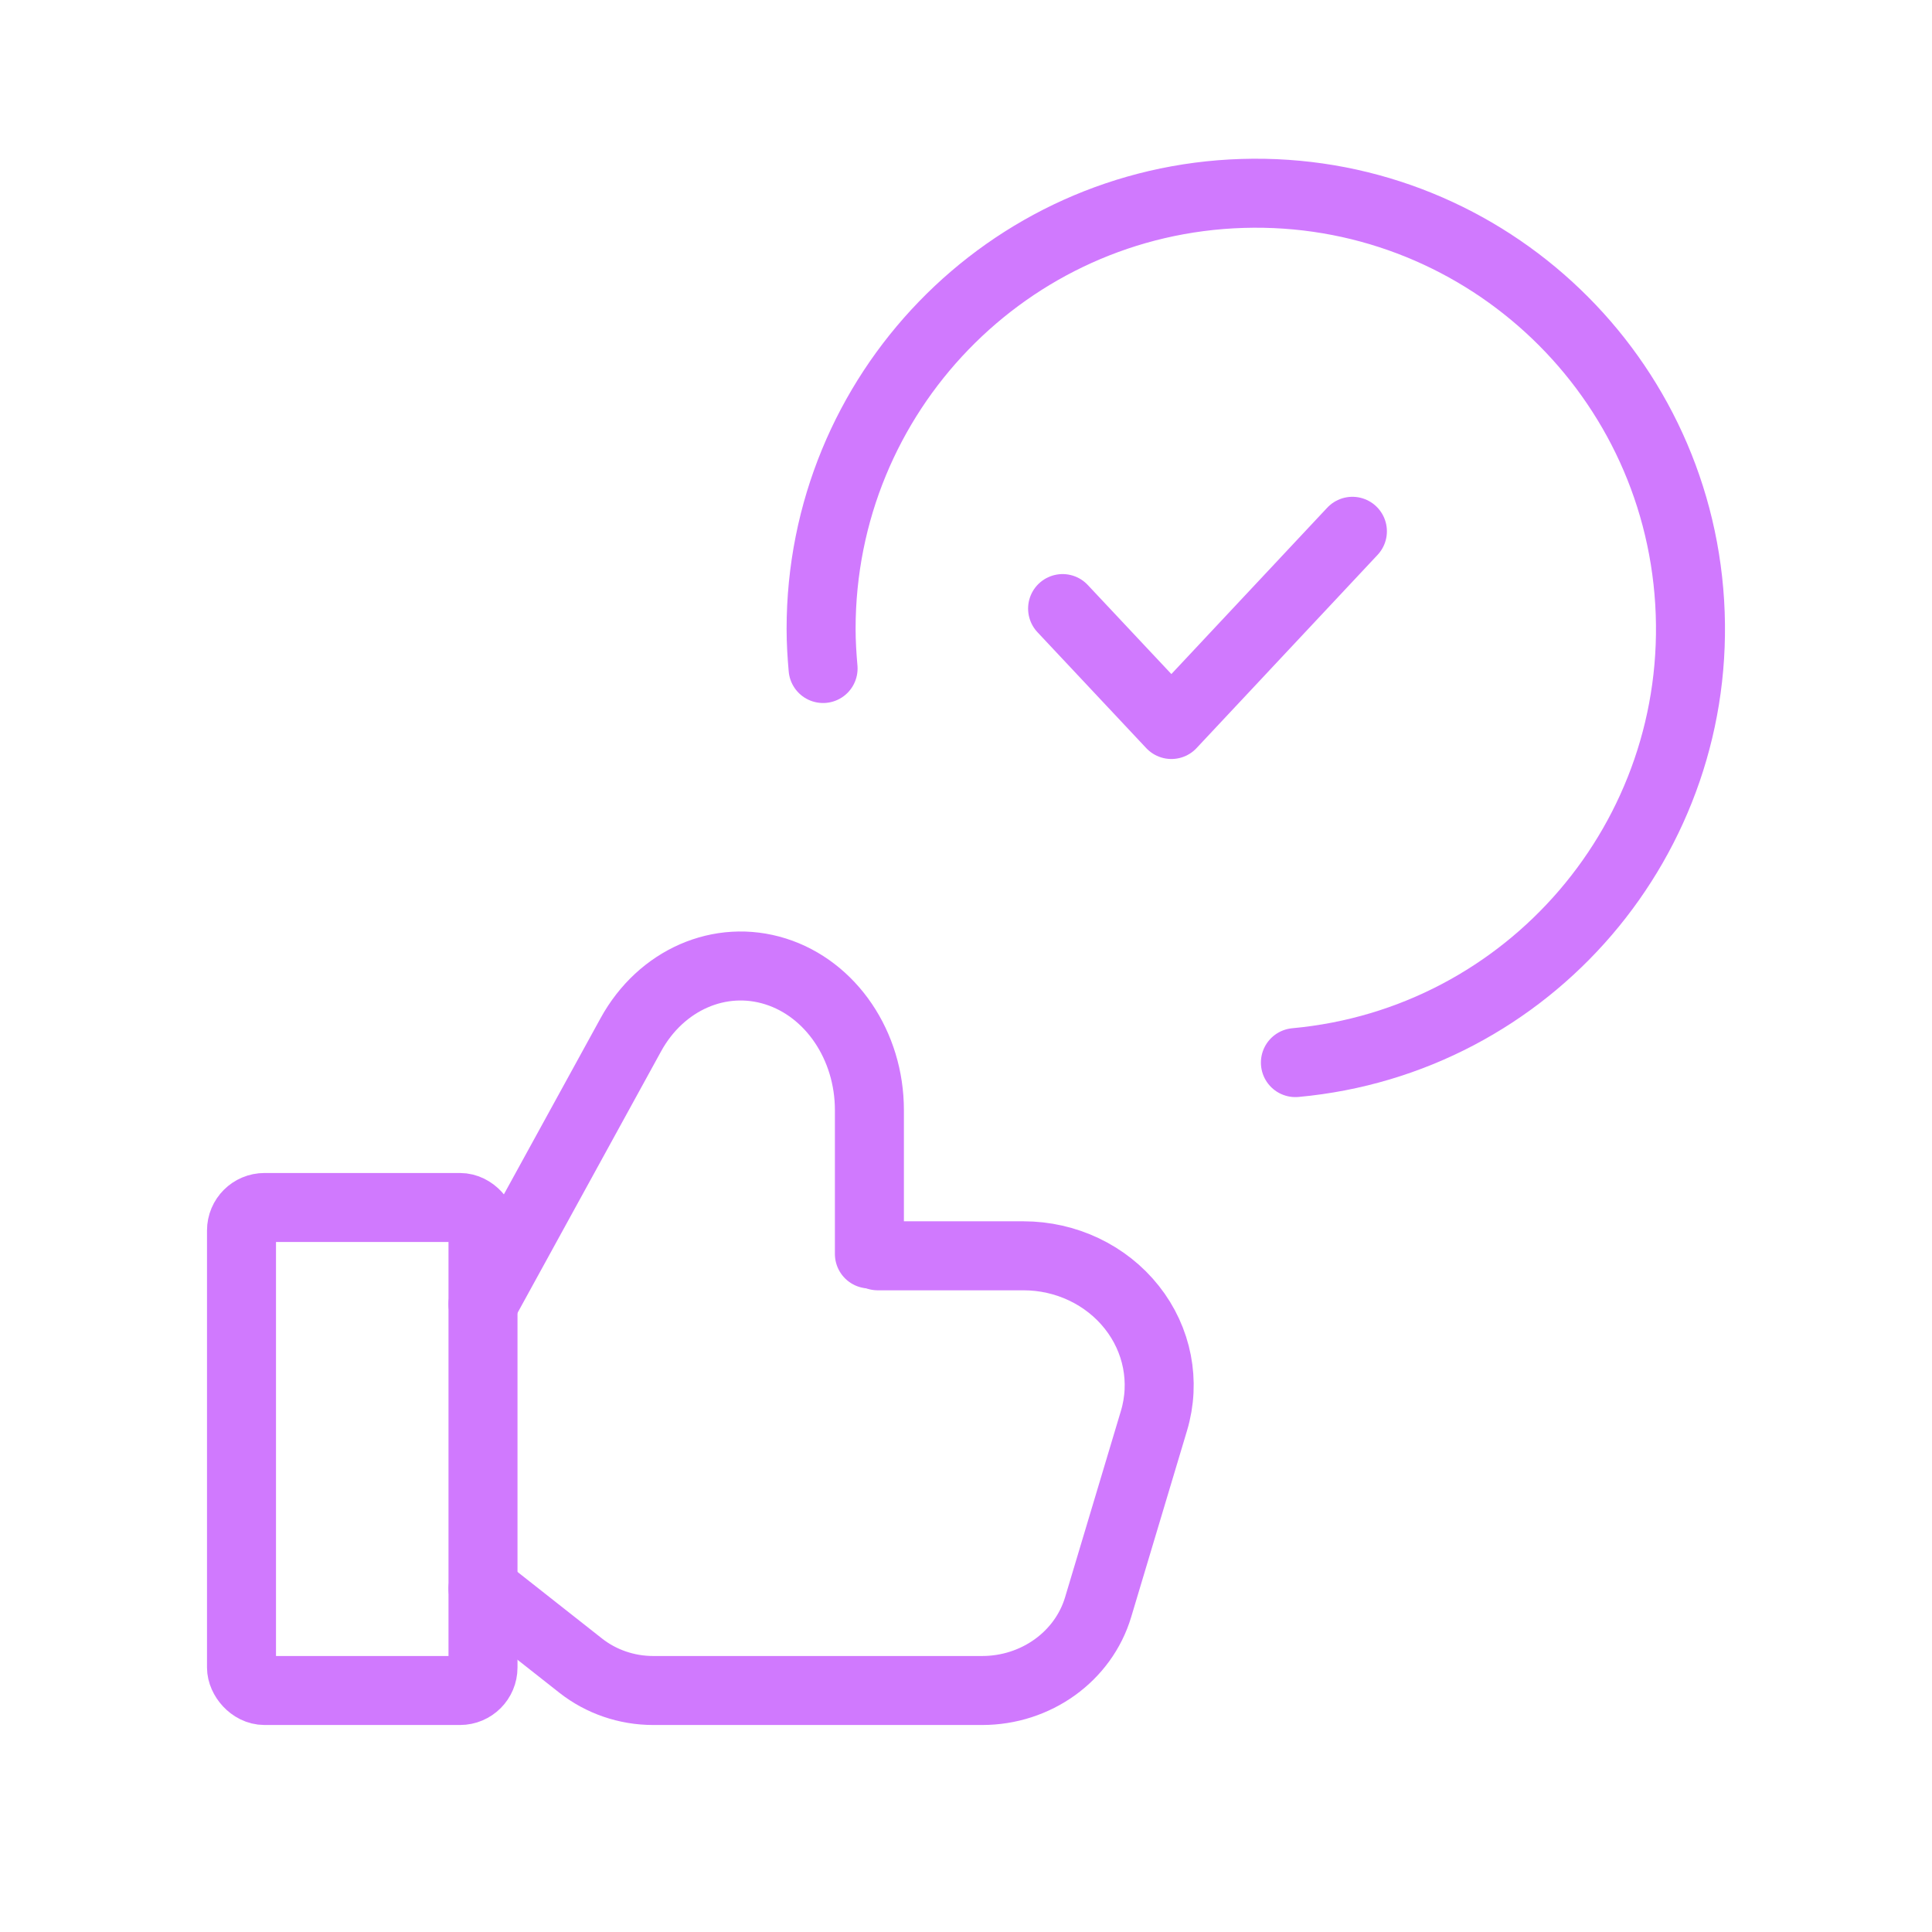 <?xml version="1.0" encoding="UTF-8"?>
<svg xmlns="http://www.w3.org/2000/svg" xmlns:xlink="http://www.w3.org/1999/xlink" width="42px" height="42px" viewBox="0 0 42 42" version="1.1">
  <title>Group 20</title>
  <g id="Page-1" stroke="none" stroke-width="1" fill="none" fill-rule="evenodd">
    <g id="Home-new" transform="translate(-860, -898)">
      <g id="Group-24" transform="translate(248, 870)">
        <g id="Group-22" transform="translate(584, 0)">
          <g id="services" transform="translate(1, 0)">
            <g id="Group" transform="translate(27, 28)">
              <polygon id="Path" points="0 0 42 0 42 42 0 42"></polygon>
              <polyline id="Path" stroke="#D079FE" stroke-width="1.5" stroke-linecap="round" stroke-linejoin="round" points="29.4 11.55 25.465 15.75 23.1 13.23"></polyline>
              <path d="M28.161,23.1 C33.247,22.634 37.043,18.202 36.732,13.093 C36.421,7.985 32.116,4.048 27.011,4.205 C21.906,4.361 17.849,8.554 17.85,13.672 C17.85,13.962 17.868,14.249 17.893,14.533" id="Path" stroke="#D079FE" stroke-width="1.5" stroke-linecap="round" stroke-linejoin="round"></path>
              <rect id="Rectangle" stroke="#D079FE" stroke-width="1.5" stroke-linecap="round" stroke-linejoin="round" x="5.25" y="26.25" width="5.25" height="10.5" rx="0.5"></rect>
              <path d="M10.5,34.536 L12.626,36.211 C13.069,36.559 13.625,36.75 14.199,36.75 L21.351,36.75 C22.522,36.75 23.552,36.01 23.873,34.936 L25.086,30.887 C25.341,30.038 25.163,29.124 24.605,28.42 C24.047,27.715 23.175,27.3 22.249,27.3 L19.081,27.3" id="Path" stroke="#D079FE" stroke-width="1.5" stroke-linecap="round" stroke-linejoin="round"></path>
              <path d="M18.9,27.26 L18.9,24.133 C18.9,22.731 18.067,21.499 16.861,21.118 C15.655,20.737 14.37,21.299 13.714,22.494 L10.5,28.35" id="Path" stroke="#D079FE" stroke-width="1.5" stroke-linecap="round" stroke-linejoin="round"></path>
            </g>
          </g>
        </g>
      </g>
    </g>
  </g>
</svg>

